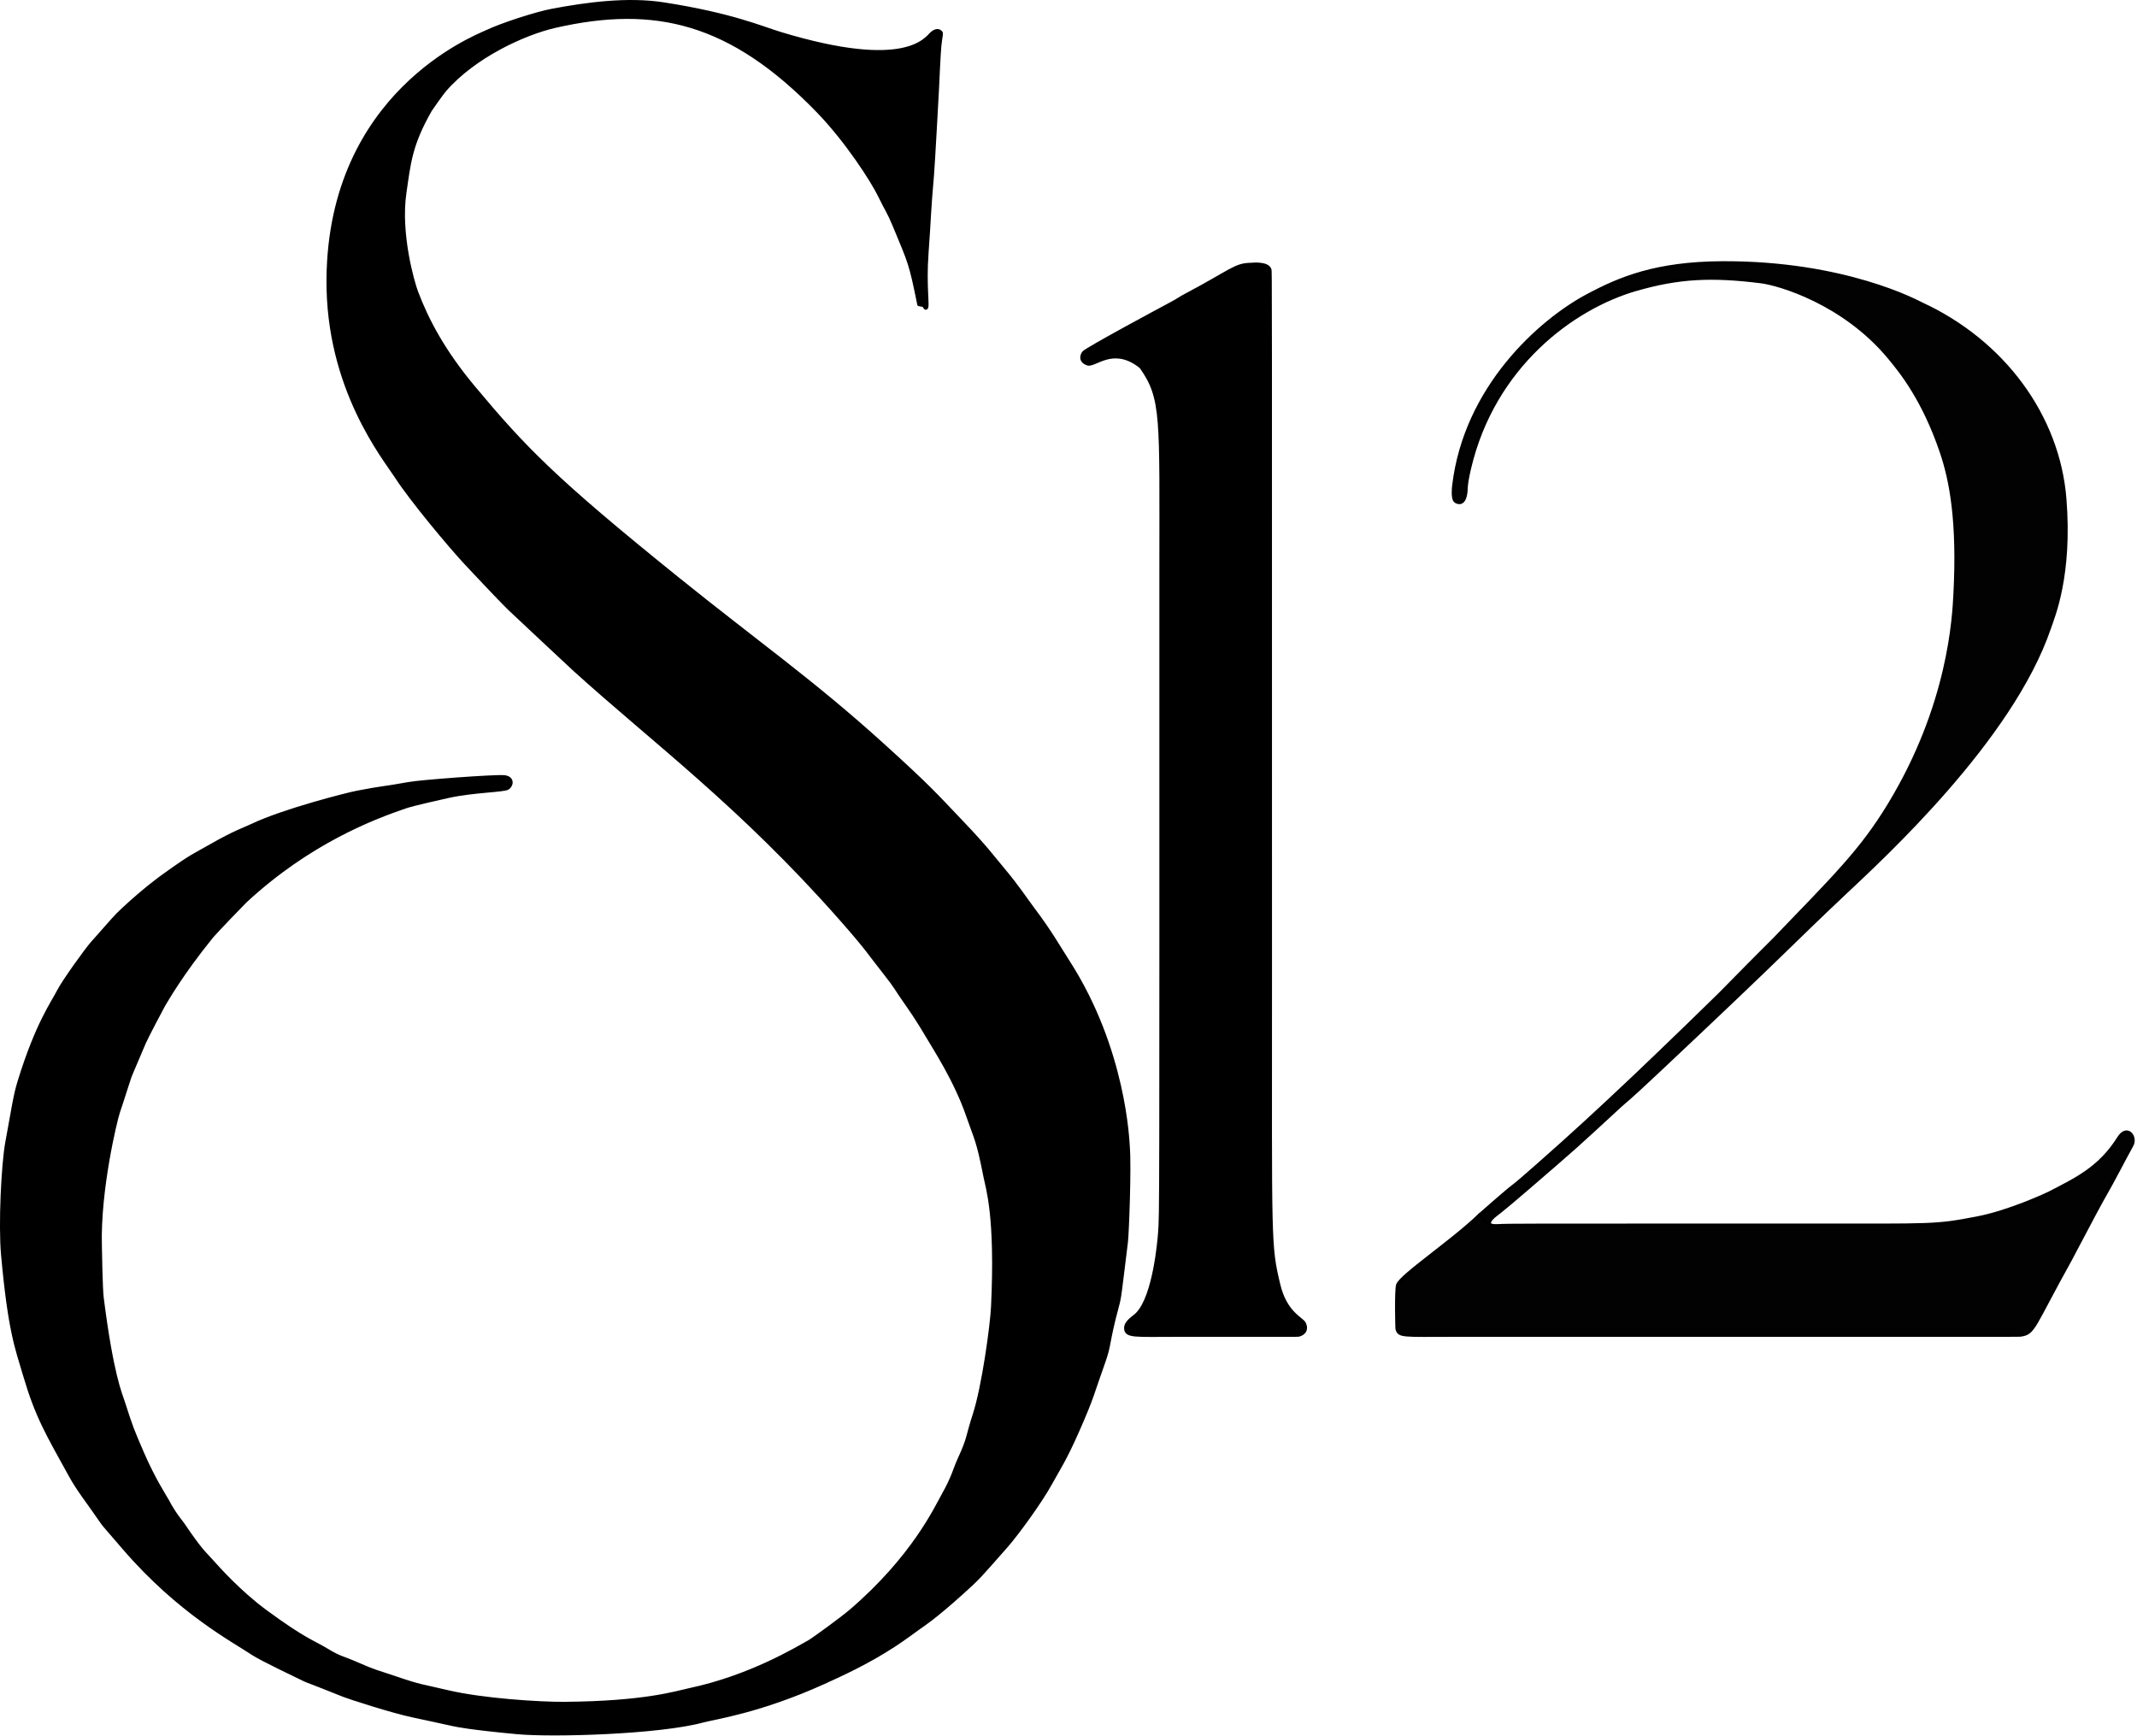 <?xml version="1.0" encoding="UTF-8" standalone="no"?> <svg xmlns="http://www.w3.org/2000/svg" xmlns:xlink="http://www.w3.org/1999/xlink" xmlns:serif="http://www.serif.com/" width="100%" height="100%" viewBox="0 0 645 524" version="1.1" xml:space="preserve" style="fill-rule:evenodd;clip-rule:evenodd;stroke-linejoin:round;stroke-miterlimit:2;"><path d="M277.352,91.905c-2.531,-12.564 -2.748,-12.52 -7.352,-23.643c-1.912,-4.619 -2.221,-4.449 -4.378,-8.944c-2.301,-4.795 -10.122,-16.857 -18.683,-25.701c-26.385,-27.258 -49.288,-32.544 -79.332,-25.708c-9.412,2.142 -24.429,9.026 -33.326,19.244c-0.807,0.926 -4.139,5.62 -4.411,6.094c-6.034,10.565 -6.388,16.049 -7.685,24.824c-1.853,12.537 2.469,27.315 3.524,30.099c3.246,8.566 8.178,17.88 17.158,28.648c15.54,18.632 24.605,27.944 61.216,57.491c24.571,19.829 41.036,31.191 62.62,50.769c13.633,12.366 15.353,14.432 23.713,23.212c7.509,7.887 8.962,10.112 12.736,14.603c3.835,4.563 6.826,9.067 8.469,11.241c5.386,7.128 7.96,11.776 10.833,16.253c17.023,26.528 17.933,54.208 18.061,55.832c0.5,6.351 -0.272,26.252 -0.57,28.656c-2.025,16.373 -1.911,16.391 -2.756,19.534c-2.976,11.061 -2.119,11.273 -4.131,16.867c-3.458,9.615 -3.017,9.774 -7.884,20.812c-3.735,8.472 -5.825,11.533 -8.003,15.506c-3.173,5.789 -10.246,15.441 -13.337,18.961c-8.517,9.697 -8.489,9.72 -13.355,14.113c-8.655,7.814 -12.241,10.025 -12.983,10.568c-5.048,3.697 -7.065,5.008 -7.697,5.418c-7.871,5.116 -15.294,8.538 -21.21,11.215c-19.367,8.763 -32.879,10.595 -36.547,11.591c-13.007,3.531 -45.158,4.505 -55.977,3.489c-14.306,-1.344 -17.986,-2.134 -19.525,-2.465c-5.883,-1.263 -5.854,-1.32 -11.75,-2.549c-6.489,-1.352 -19.473,-5.596 -20.927,-6.178c-10.999,-4.409 -11.045,-4.275 -11.966,-4.734c-2.085,-1.039 -13.046,-6.198 -15.64,-7.946c-5.566,-3.752 -22.102,-12.369 -38.784,-31.733c-6.13,-7.115 -6.141,-7.079 -6.602,-7.751c-4.627,-6.74 -7.142,-9.731 -9.561,-14.107c-7.111,-12.863 -10.187,-17.969 -13.81,-30.241c-2.49,-8.435 -4.59,-13.424 -6.68,-36.468c-0.829,-9.138 0.061,-27.329 1.27,-33.914c1.994,-10.859 2.405,-14.13 3.695,-18.338c5.376,-17.543 10.19,-23.962 11.89,-27.355c1.377,-2.748 8.317,-12.455 10.216,-14.58c6.709,-7.507 6.582,-7.62 9.383,-10.223c6.392,-5.94 11.029,-9.279 12.046,-10.012c9.077,-6.536 9.293,-6.181 14.318,-9.078c6.948,-4.006 10.595,-5.248 12.566,-6.184c9.457,-4.494 28.442,-9.32 31.552,-9.925c7.803,-1.518 7.84,-1.205 15.643,-2.627c3.723,-0.678 25.471,-2.289 28.66,-2.069c2.598,0.179 2.659,2.291 1.26,3.372c-1.071,0.827 -10.398,0.818 -18.203,2.568c-10.526,2.36 -11.865,2.818 -12.868,3.161c-9.228,3.154 -28.832,10.482 -48.211,28.468c-0.65,0.604 -9.184,9.483 -10.112,10.629c-9.388,11.599 -13.687,19.37 -14.506,20.673c-0.259,0.412 -5.159,9.691 -5.885,11.395c-4.19,9.837 -4.195,9.827 -4.49,10.707c-1.708,5.099 -1.599,5.109 -3.322,10.185c-0.836,2.464 -5.942,23.474 -5.467,40.535c0.043,1.55 0.193,12.718 0.565,15.649c2.938,23.123 5.533,28.812 6.355,31.354c2.645,8.172 2.666,8.139 5.794,15.413c3.431,7.978 7.087,13.497 7.574,14.431c2.082,3.991 4.212,6.396 4.583,6.944c5.816,8.571 6.423,8.568 9.225,11.728c1.134,1.279 7.826,8.826 15.624,14.581c11.788,8.7 14.744,9.421 18.387,11.629c4.516,2.737 4.733,2.254 9.572,4.382c5.675,2.496 5.745,2.23 11.587,4.229c7.647,2.617 7.717,2.288 15.581,4.145c10.465,2.471 27.651,3.588 35.25,3.53c24.378,-0.188 33.777,-3.292 37.729,-4.13c18.292,-3.879 32.27,-12.357 36.222,-14.564c1.125,-0.628 9.822,-6.949 12.54,-9.285c18.739,-16.099 25.627,-31.004 27.71,-34.712c3.346,-5.955 3.504,-7.873 5.031,-11.177c2.96,-6.408 2.323,-6.614 4.515,-13.338c2.716,-8.331 5.249,-26.803 5.52,-32.547c1.293,-27.382 -1.587,-35.704 -2.278,-39.23c-2.232,-11.395 -2.768,-11.246 -5.201,-18.329c-3.736,-10.877 -10.211,-20.629 -12.457,-24.475c-0.452,-0.774 -2.936,-5.026 -6.058,-9.42c-3.26,-4.589 -2.977,-4.77 -6.485,-9.183c-5.118,-6.439 -4.77,-6.697 -13.488,-16.584c-30.046,-34.074 -56.26,-53.352 -80.173,-75.001c-1.457,-1.319 -19.265,-18.018 -19.511,-18.258c-1.107,-1.082 -3.328,-3.253 -13.374,-13.975c-4.598,-4.907 -16.505,-19.155 -20.902,-25.984c-3.575,-5.551 -20.963,-26.716 -20.647,-59.847c0.532,-55.852 44.186,-72.85 47.744,-74.529c5.043,-2.381 15.359,-5.617 19.632,-6.429c10.728,-2.039 23.023,-3.663 33.83,-1.985c20.597,3.198 29.521,7.183 35.201,8.908c38.542,11.7 44.133,1.34 45.85,-0.103c1.644,-1.381 2.496,-0.428 2.638,-0.27c0.33,0.368 0.117,0.432 -0.3,3.998c-0.213,1.822 -0.672,12.021 -0.72,13.066c-0.032,0.707 -1.237,22.916 -1.514,26.07c-1.029,11.712 -0.79,11.7 -1.641,23.441c-0.779,10.748 0.541,16.515 -0.284,16.689c-0.407,0.086 -0.494,-0.95 -0.902,-0.864l-1.229,-0.227Z" style="fill-opacity:1;stroke:#000;stroke-width:1px;"></path><path d="M344.424,110.805c-0.242,-0.178 -0.462,-0.383 -0.704,-0.561c-8.046,-5.915 -13.348,0.38 -15.515,-0.438c-2.701,-1.021 -1.326,-3.101 -1.17,-3.337c0.667,-1.009 24.682,-13.873 26.852,-15.035c2.08,-1.114 1.97,-1.249 4.058,-2.356c13.889,-7.357 14.833,-9.213 19.696,-9.26c0.081,-0.001 4.938,-0.576 5.614,1.556c0.186,0.588 0.167,0.592 0.167,213.963c0,80.293 -0.363,80.415 2.512,92.452c2.069,8.663 7.067,10.269 7.715,11.661c1.299,2.789 -1.431,3.463 -1.738,3.539c-0.118,0.029 -2.331,0.028 -2.533,0.027c-11.299,-0 -22.597,-0.001 -33.896,-0.001c-12.894,0 -15.626,0.443 -15.705,-2.073c-0.061,-1.966 2.49,-3.307 3.495,-4.348c5.245,-5.432 6.59,-22.343 6.751,-24.359c0.454,-5.71 0.404,-5.72 0.404,-200.751c0,-45.567 0.675,-51.203 -6.005,-60.679Z" style="fill-opacity:1;stroke:#000;stroke-width:1px;"></path><path d="M446.541,366.777c0.943,0.95 1.887,1.901 2.83,2.851c0.951,0.138 0.905,0.455 2.545,0.369c3.822,-0.201 3.823,-0.179 93.91,-0.179c38.129,-0 38.184,0.302 50.962,-2.161c9.924,-1.913 21.437,-7.362 21.829,-7.567c7.639,-4.005 15.047,-7.277 20.905,-16.633c2.237,-3.572 4.771,-0.944 4.21,1.456c-0.181,0.774 -0.345,0.704 -4.607,8.8c-3.277,6.225 -3.445,6.105 -6.754,12.306c-6.812,12.765 -6.728,12.784 -7.338,13.882c-11.712,21.057 -11.027,22.557 -15.363,23.082c-0.308,0.037 -0.302,0.033 -170.749,0.033c-15.536,0 -16.729,0.387 -17.257,-2.006c-0.023,-0.104 -0.318,-11.454 0.207,-13.141c0.864,-2.776 16.604,-13.254 24.671,-21.091Z" style="fill-opacity:0.99;stroke:#000;stroke-width:1px;"></path><path d="M446.541,366.777c0.413,-0.383 0.394,-0.357 4.135,-3.621c0.503,-0.439 5.05,-4.406 6.389,-5.37c1.747,-1.256 13.432,-11.717 14.587,-12.751c9.283,-8.31 19.971,-18.44 21.686,-20.066c9.627,-9.125 24.665,-23.765 25.845,-24.965c14.876,-15.143 14.959,-15.047 16.238,-16.377c18.425,-19.17 26.29,-26.733 34.769,-40.676c18.37,-30.209 19.545,-56.946 19.895,-63.647c1.136,-21.734 -1.147,-34.172 -4.129,-42.918c-5.402,-15.841 -12.083,-24.079 -15.735,-28.477c-13.728,-16.533 -33.207,-22.206 -38.677,-22.895c-15.032,-1.893 -24.871,-1.377 -37.703,2.309c-19.201,5.515 -43.088,23.22 -50.325,54.031c-1.371,5.838 -0.825,5.916 -1.198,7.884c-0.673,3.56 -2.714,2.227 -2.955,2.069c-1.036,-0.677 -0.622,-4.237 -0.579,-4.605c3.461,-29.732 26.036,-49.839 40.463,-57.518c9.674,-5.149 20.569,-9.731 40.509,-9.839c37.172,-0.202 59.26,11.952 60.093,12.334c24.755,11.377 41.365,33.9 43.355,58.902c1.832,23.026 -3.436,35.41 -4.679,39.051c-11.487,33.626 -50.4,69.257 -61.862,80.056c-16.787,15.815 -16.384,16.214 -56.027,53.497c-10.043,9.446 -10.201,9.265 -11.608,10.564c-13.599,12.557 -13.584,12.536 -27.589,24.61c-9.631,8.304 -9.792,8.09 -10.608,8.834c-1.71,1.556 -1.14,1.907 -1.456,2.435c-0.943,-0.95 -1.887,-1.901 -2.83,-2.851Z" style="fill-opacity:0.99;stroke:#000;stroke-width:1px;"></path></svg> 